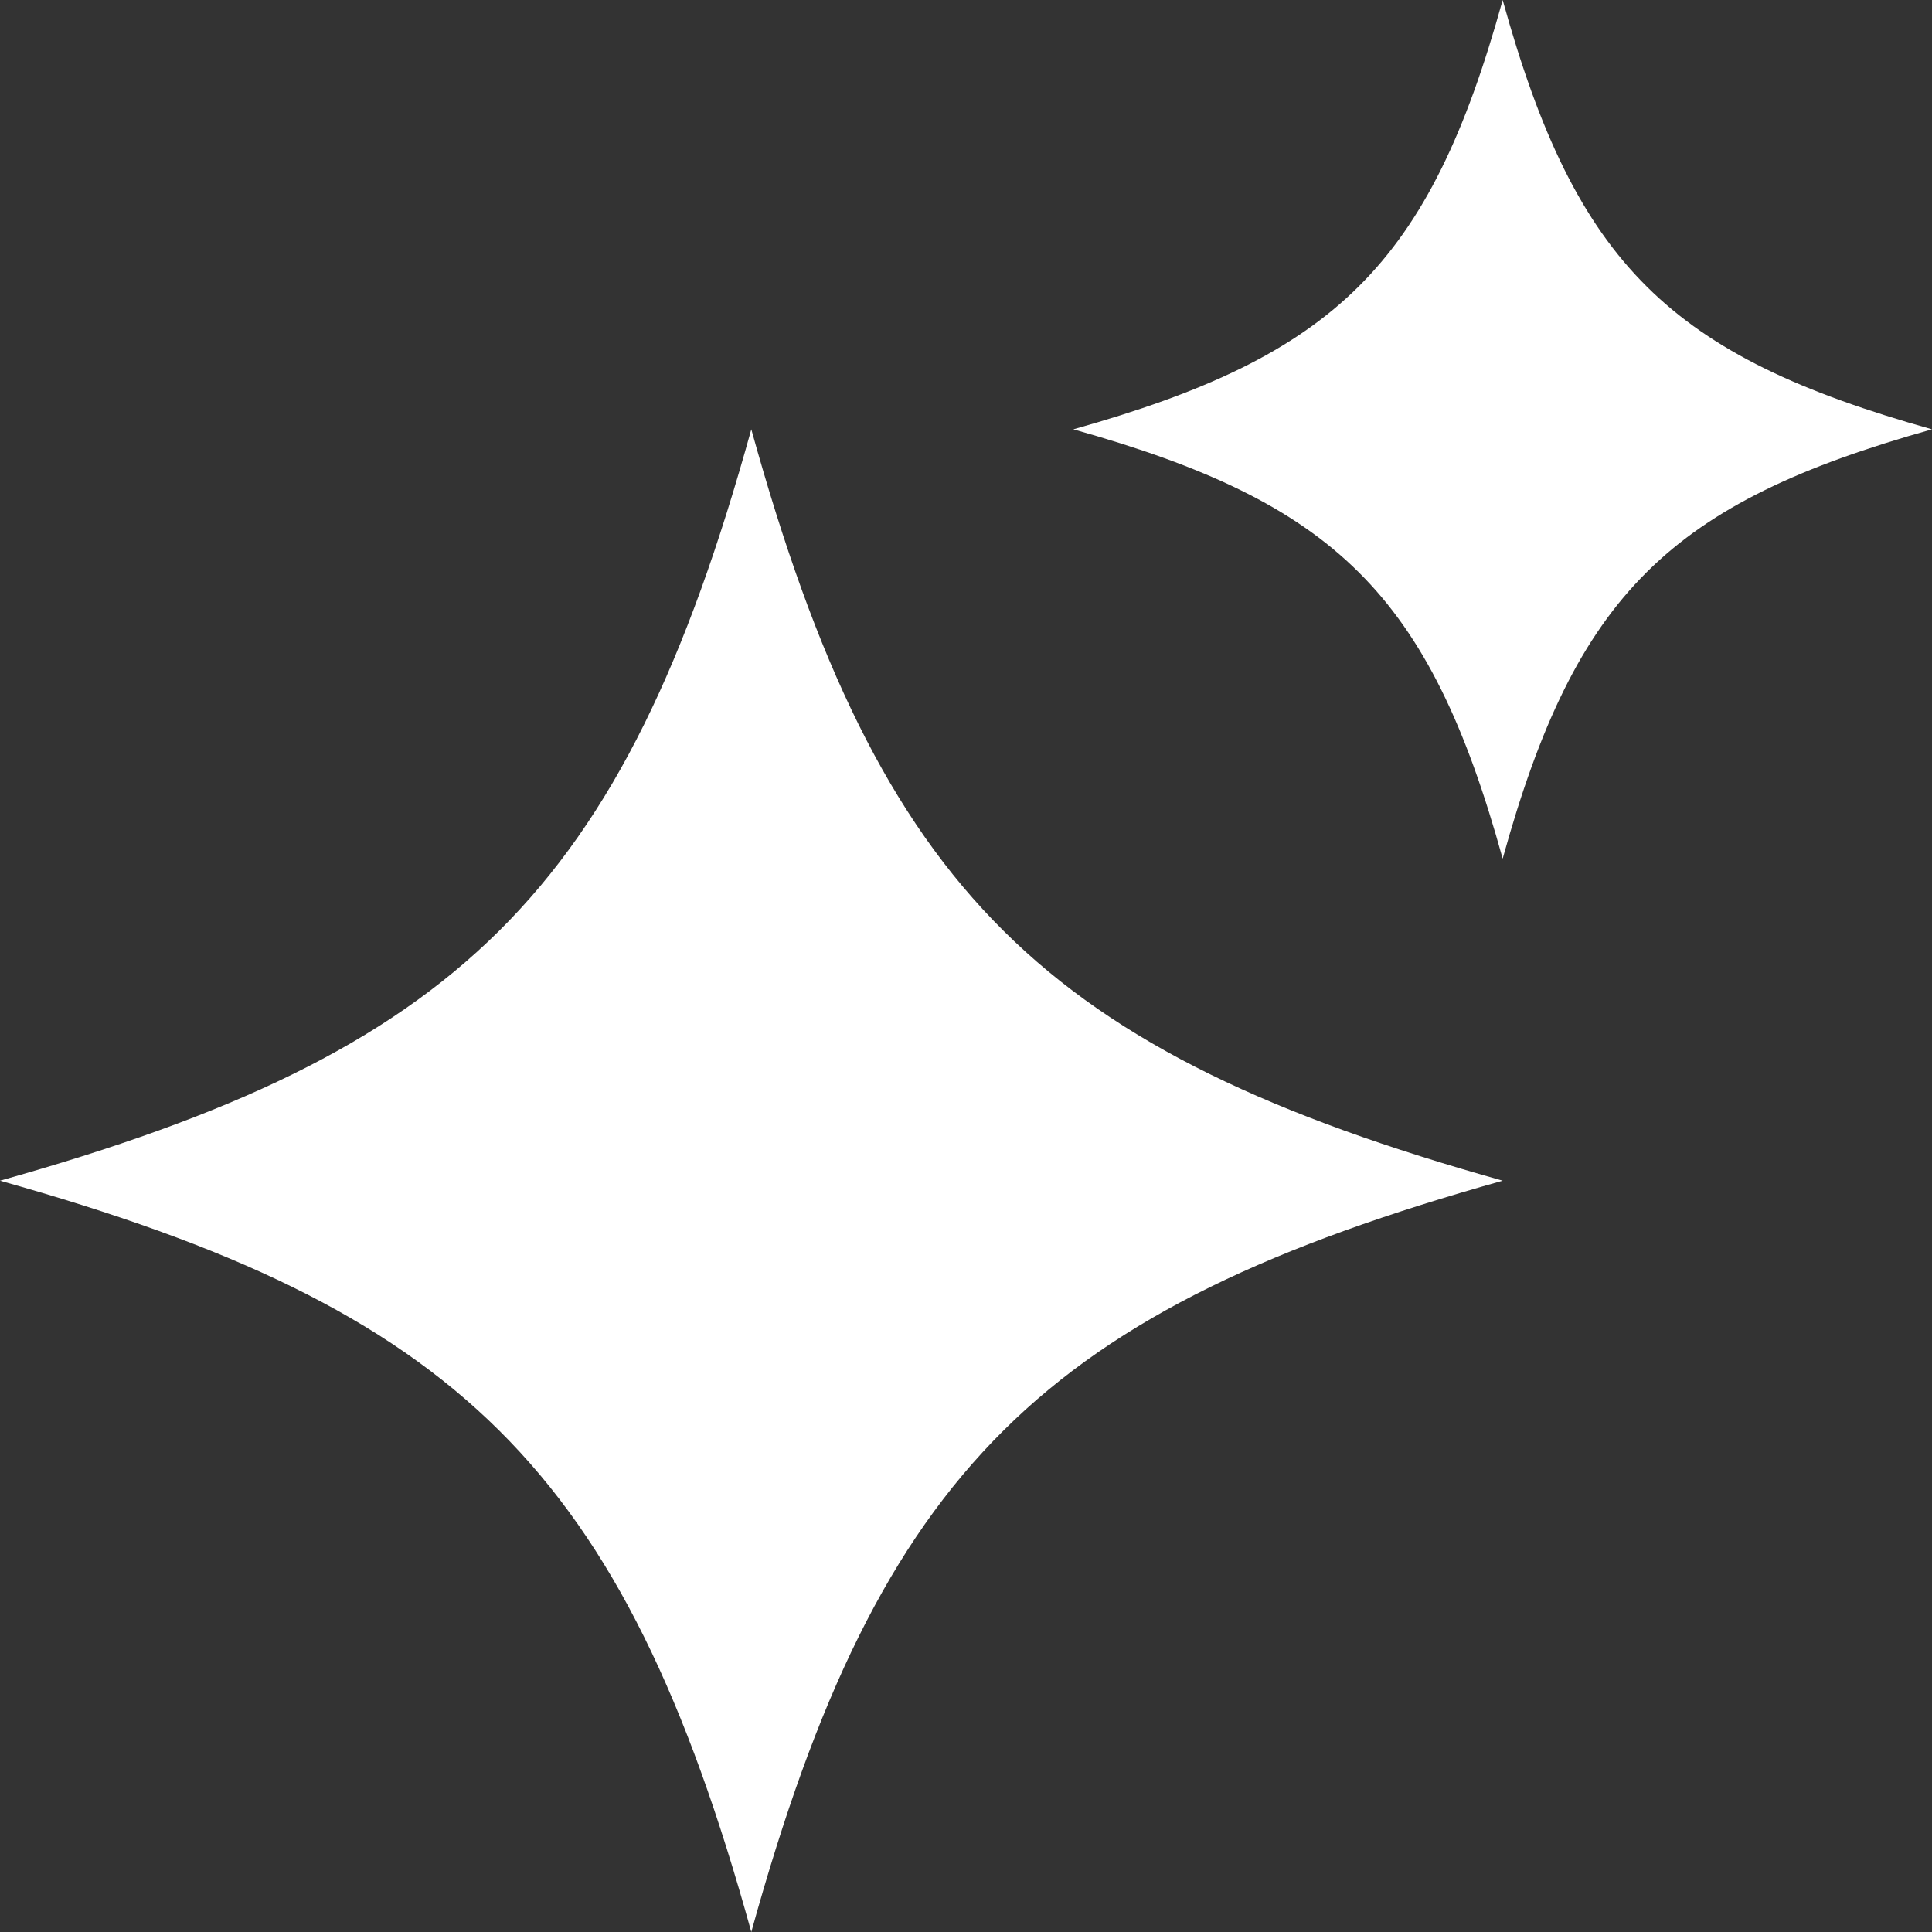 <svg width="32" height="32" viewBox="0 0 32 32" fill="none" xmlns="http://www.w3.org/2000/svg">
<rect x="0" y="0" width="32" height="32" fill="#333333" stroke="none"/>
<path d="M24.889 0C23.673 4.395 22.107 5.896 17.778 7.111C22.107 8.326 23.673 9.828 24.889 14.222C26.105 9.828 27.671 8.326 32 7.111C27.671 5.896 26.105 4.395 24.889 0ZM12.444 7.111C10.316 14.801 7.577 17.429 0 19.556C7.577 21.682 10.316 24.31 12.444 32C14.573 24.31 17.312 21.682 24.889 19.556C17.312 17.429 14.573 14.801 12.444 7.111Z" fill="white"/>
</svg>

